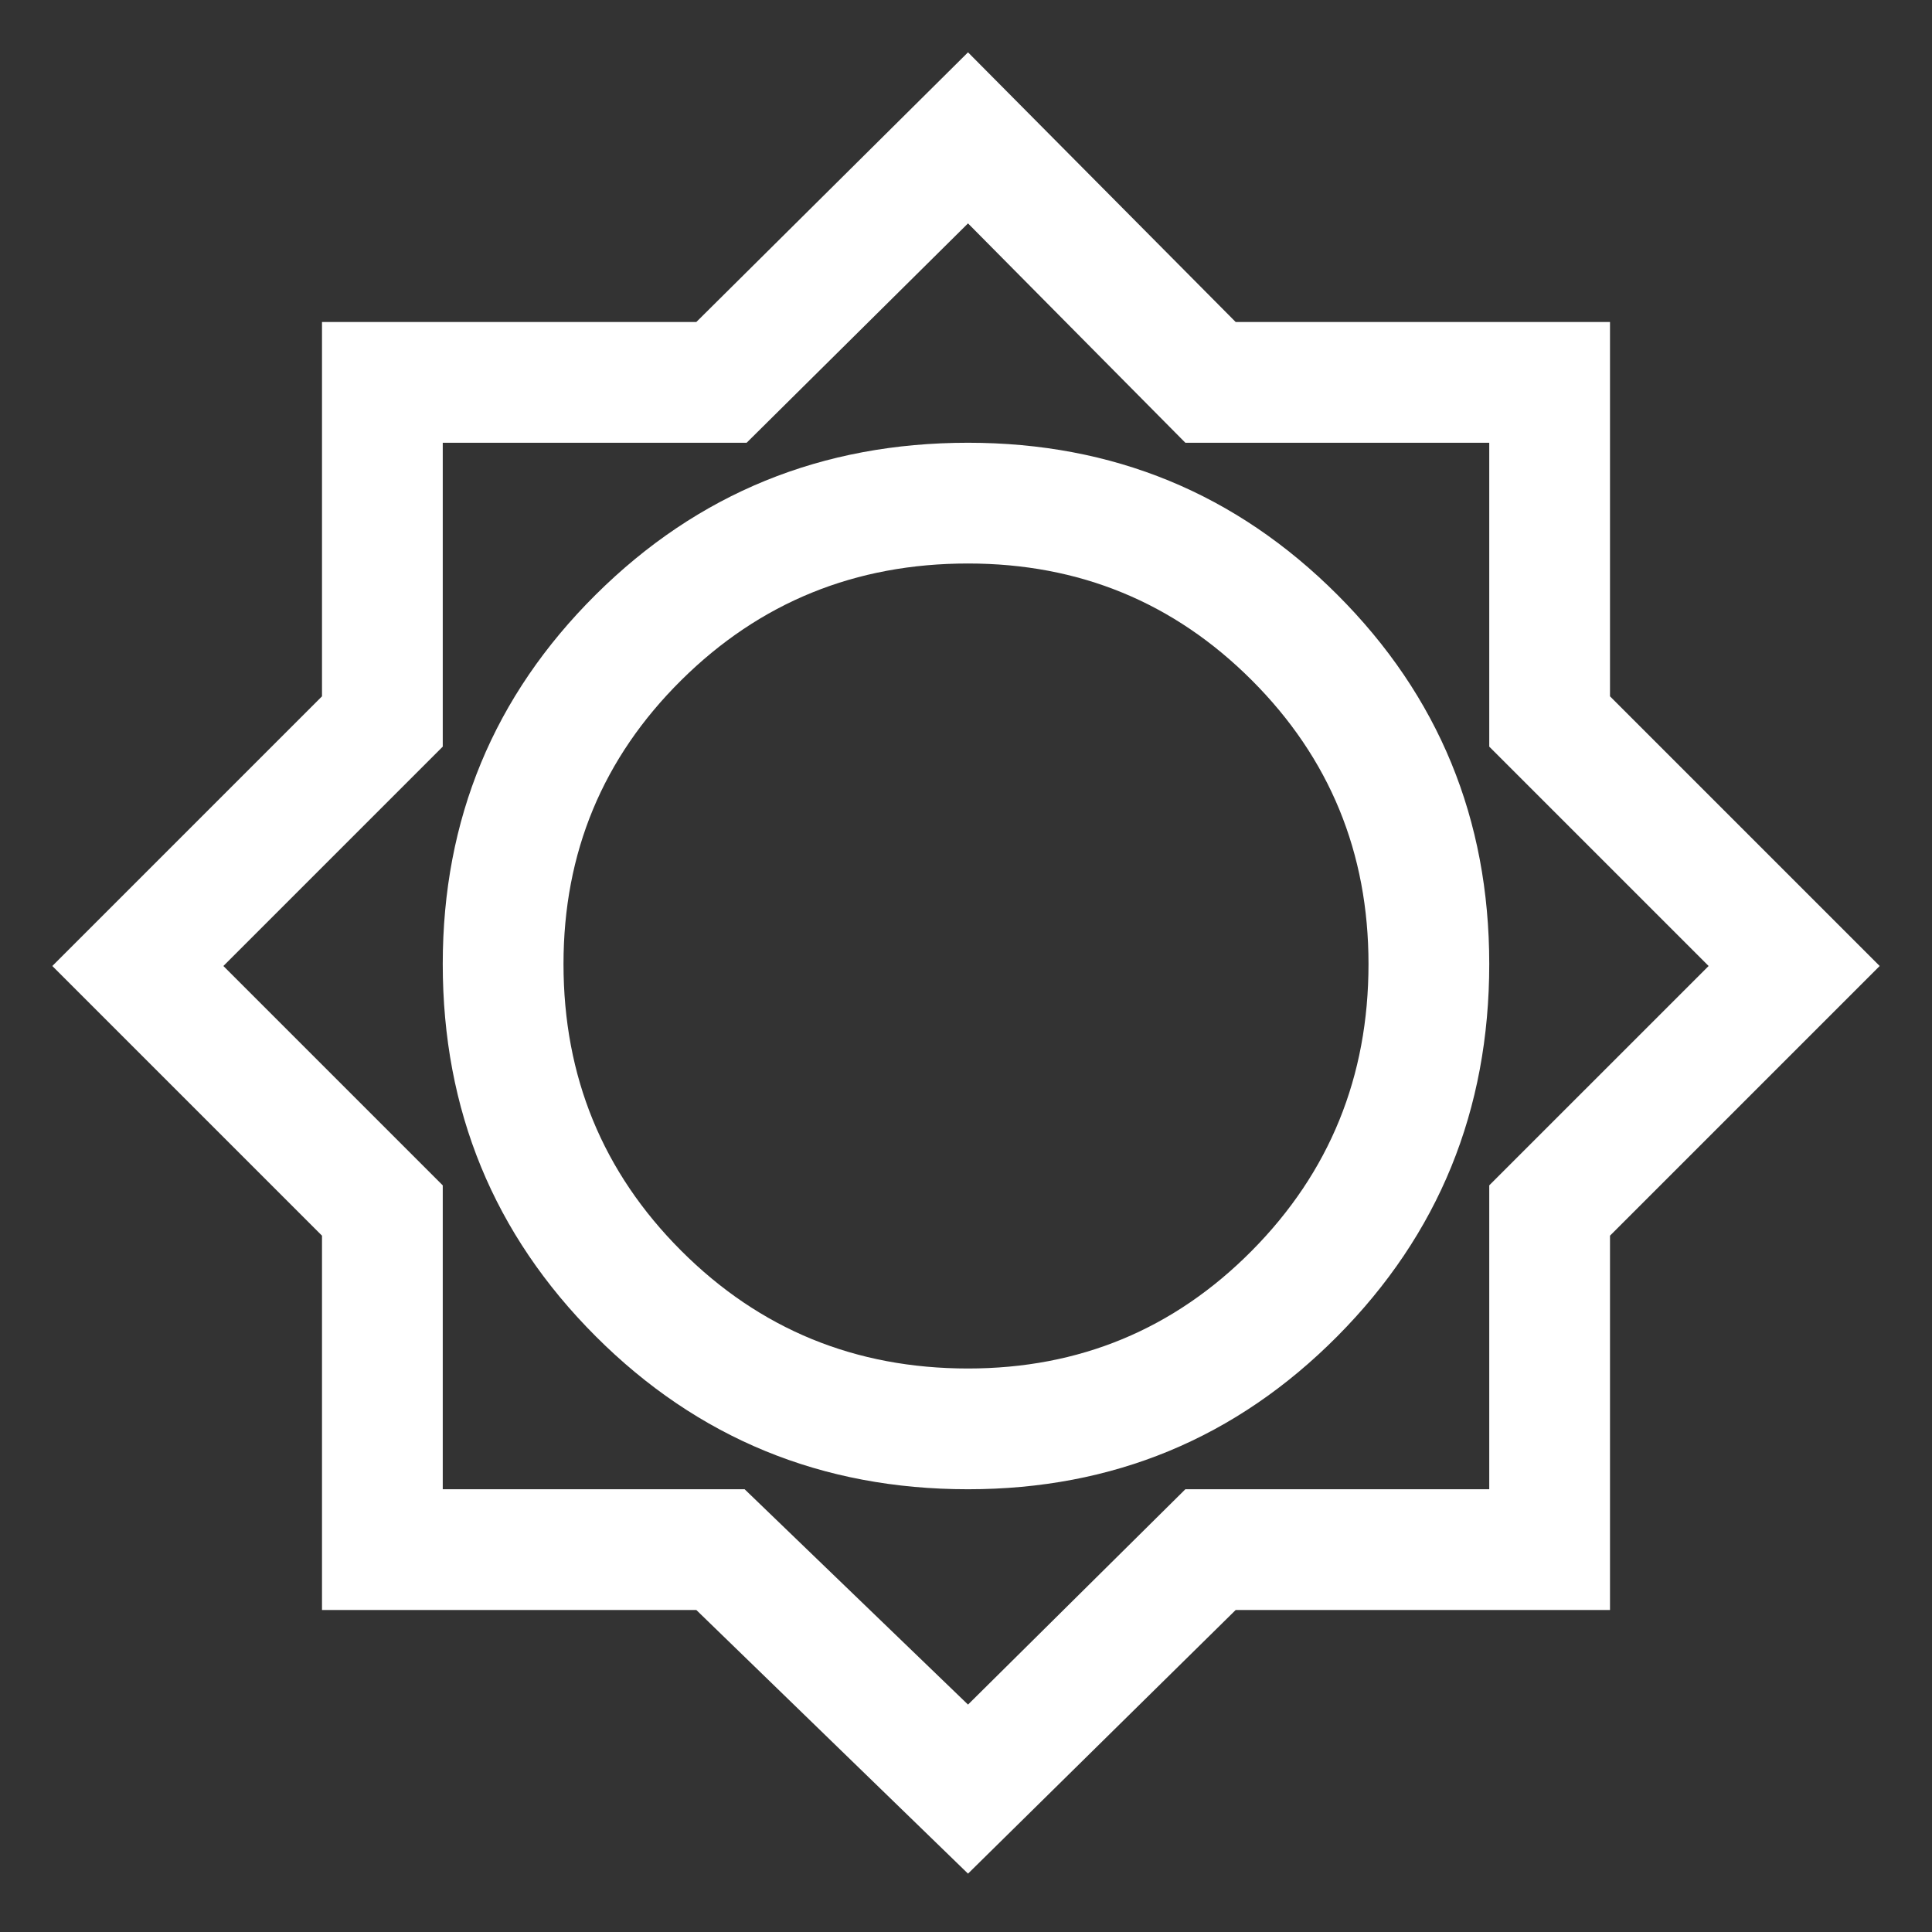<?xml version="1.0" encoding="utf-8"?>
<!-- Generator: Adobe Illustrator 16.0.4, SVG Export Plug-In . SVG Version: 6.00 Build 0)  -->
<!DOCTYPE svg PUBLIC "-//W3C//DTD SVG 1.1//EN" "http://www.w3.org/Graphics/SVG/1.1/DTD/svg11.dtd">
<svg version="1.1" id="Layer_1" xmlns="http://www.w3.org/2000/svg" xmlns:xlink="http://www.w3.org/1999/xlink" x="0px" y="0px"
	 width="48px" height="48px" viewBox="0 0 48 48" enable-background="new 0 0 48 48" xml:space="preserve">
<rect x="0" y="0" width="48" height="48" fill="#333333" stroke="none"/>
<path fill="#ffffff" d="M24.05,46.55L17.3,40H8v-9.3L1.3,24L8,17.3V8h9.3l6.75-6.7L30.7,8H40v9.3l6.7,6.7L40,30.7V40h-9.3
	L24.05,46.55z M24.05,37c3.601,0,6.659-1.267,9.175-3.8C35.742,30.666,37,27.584,37,23.95c0-3.6-1.258-6.659-3.775-9.175
	C30.709,12.258,27.65,11,24.05,11c-3.633,0-6.716,1.258-9.25,3.775C12.267,17.292,11,20.35,11,23.95c0,3.634,1.267,6.716,3.8,9.25
	C17.333,35.733,20.417,37,24.05,37z M24.05,34c-2.8,0-5.175-0.975-7.125-2.925C14.975,29.125,14,26.75,14,23.95
	c0-2.767,0.975-5.117,2.925-7.05c1.95-1.933,4.325-2.9,7.125-2.9c2.767,0,5.116,0.967,7.05,2.9c1.934,1.934,2.9,4.284,2.9,7.05
	c0,2.8-0.967,5.175-2.9,7.125S26.816,34,24.05,34z M24.05,42.35l5.4-5.35H37v-7.55L42.45,24L37,18.55V11h-7.55l-5.4-5.45L18.55,11
	H11v7.55L5.55,24L11,29.45V37h7.5L24.05,42.35z"/>
</svg>
